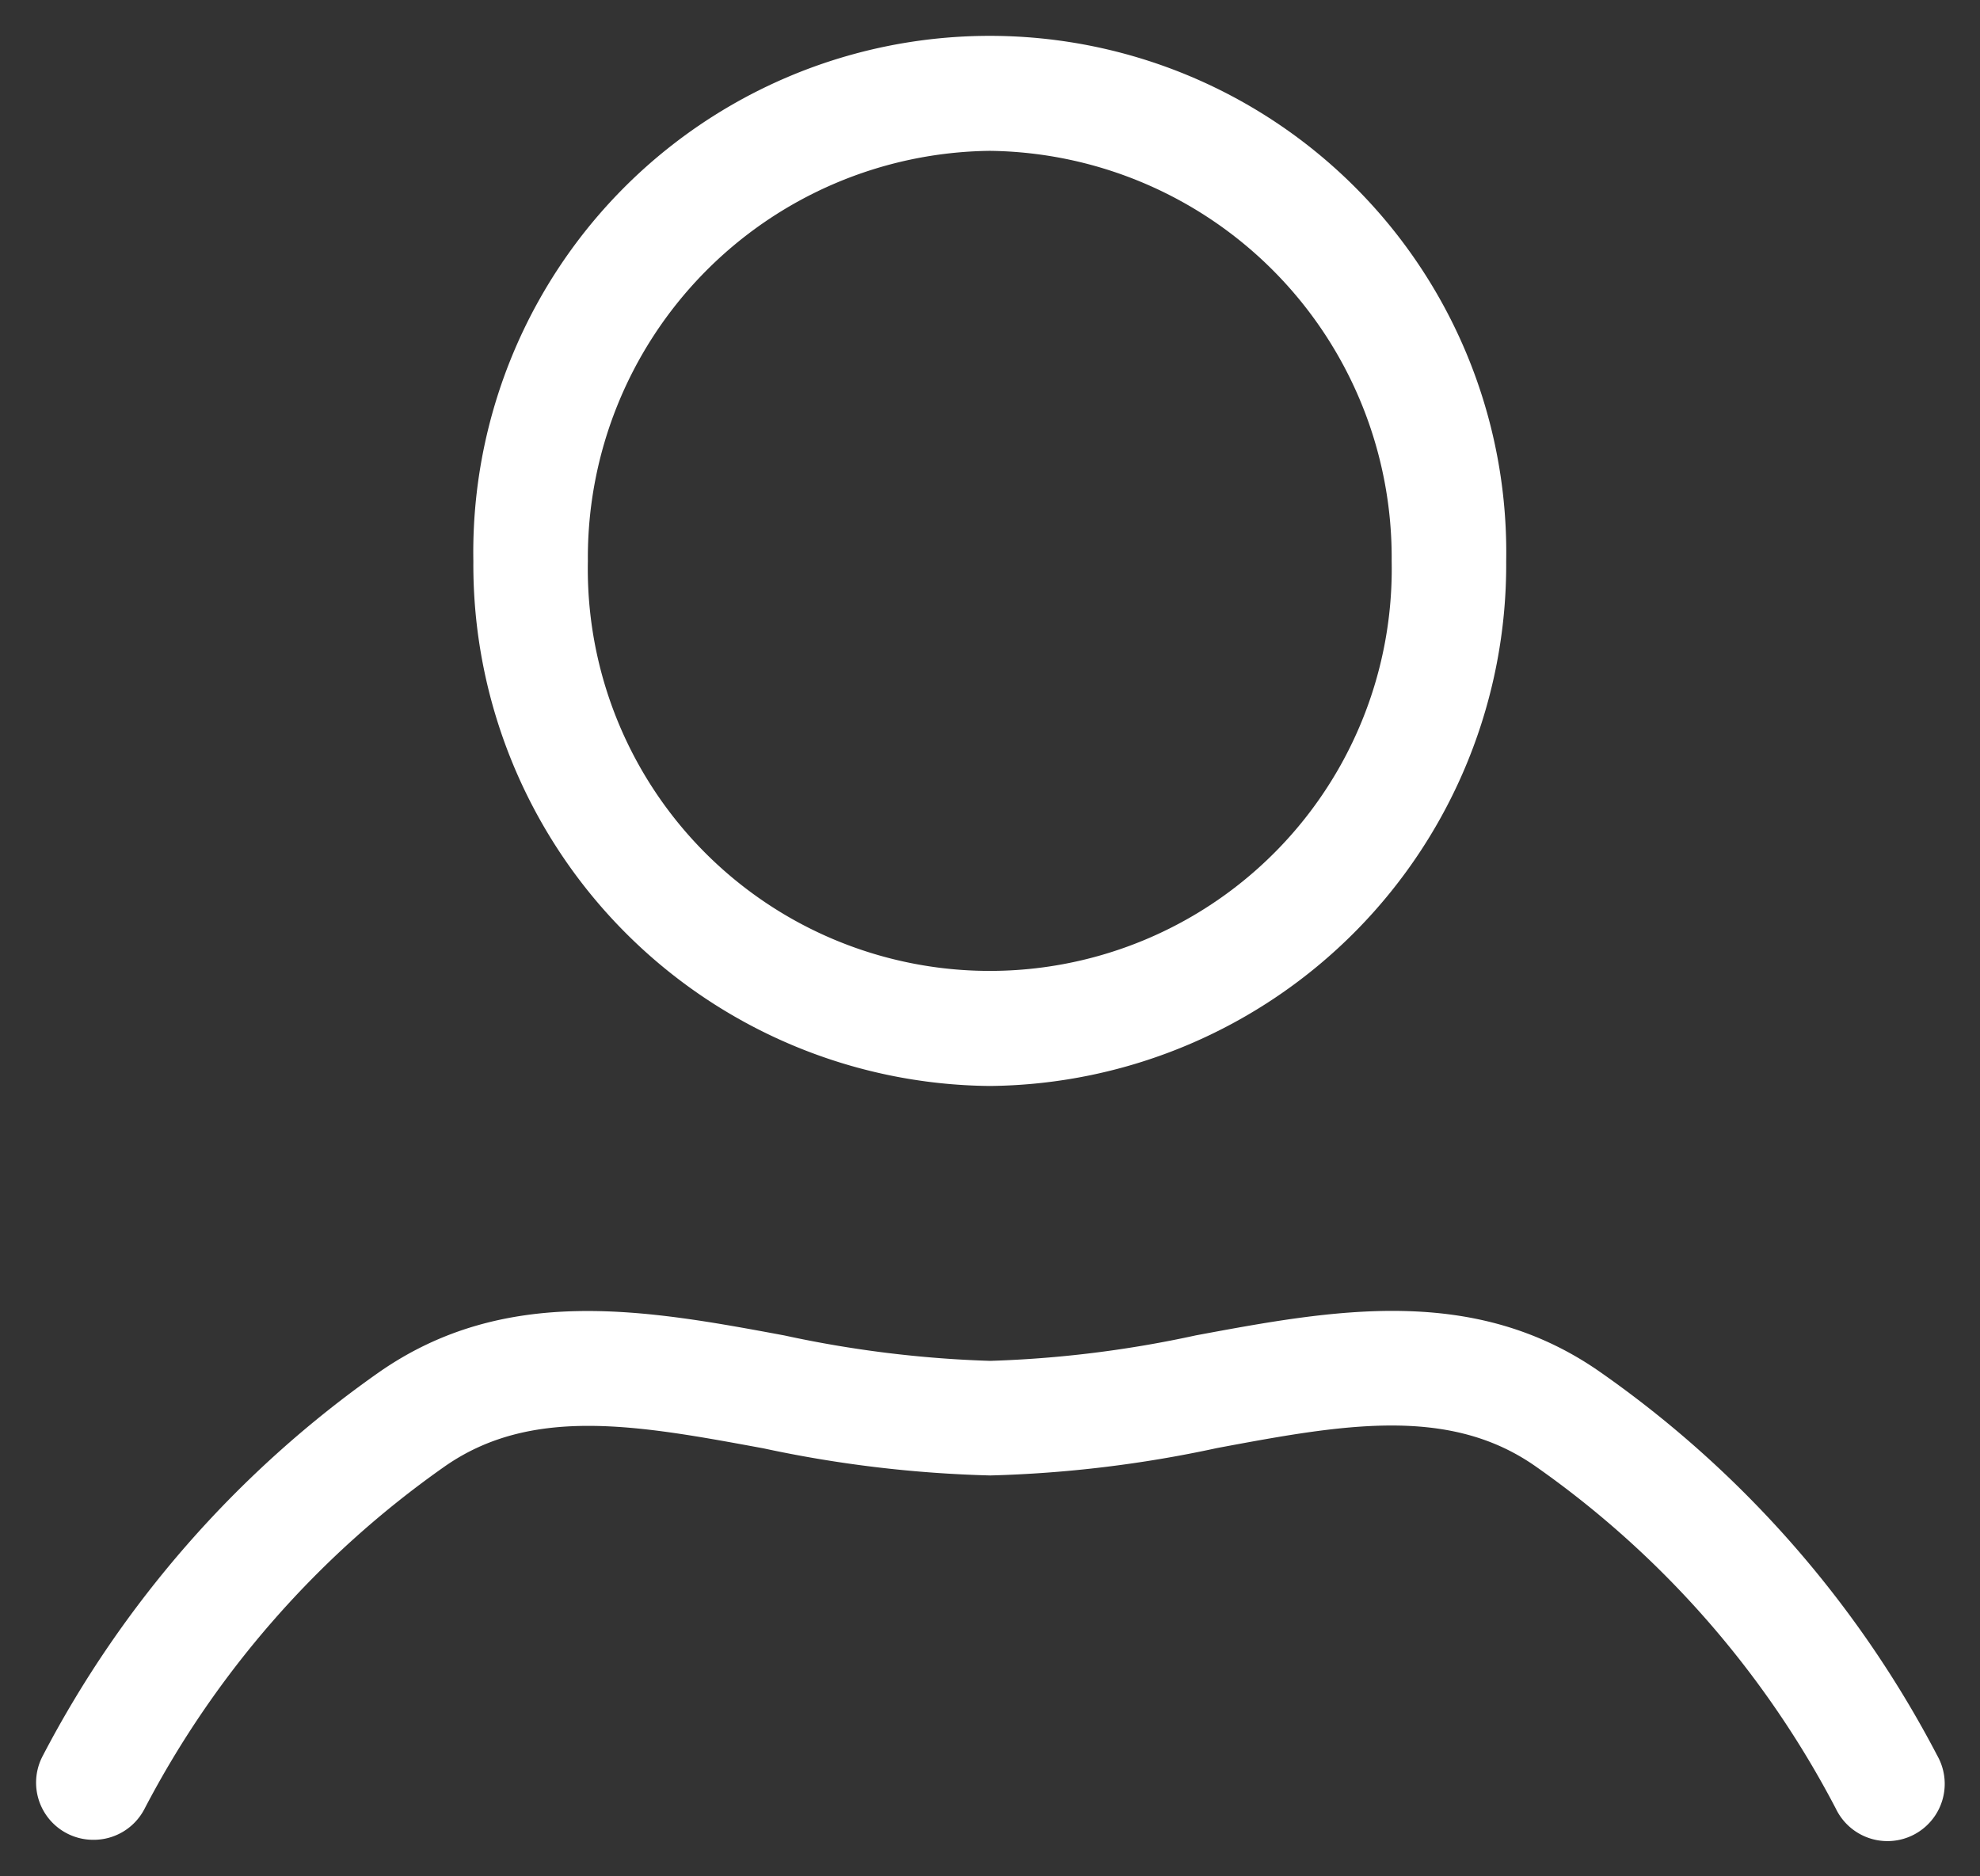 <svg xmlns="http://www.w3.org/2000/svg" xmlns:xlink="http://www.w3.org/1999/xlink" width="25.934" height="24.575" viewBox="0 0 25.934 24.575">
  <rect x="0" y="0" width="25.934" height="24.575" fill="#333333" stroke="none"/>
  <defs>
    <clipPath id="clip-path">
      <rect id="Rectangle_4992" data-name="Rectangle 4992" width="25.934" height="24.575" fill="none"/>
    </clipPath>
  </defs>
  <g id="Icons_account" transform="translate(0 0)">
    <g id="Group_20367" data-name="Group 20367" transform="translate(0 0)" clip-path="url(#clip-path)">
      <path id="Path_10882" data-name="Path 10882" d="M12.967,14.225A6.828,6.828,0,0,1,6.2,7.35a6.765,6.765,0,1,1,13.528,0,6.828,6.828,0,0,1-6.764,6.875m0-12.25A5.327,5.327,0,0,0,7.7,7.35a5.265,5.265,0,1,0,10.528,0,5.327,5.327,0,0,0-5.264-5.375" transform="translate(0 0.001)" fill="#fff"/>
      <path id="Path_10883" data-name="Path 10883" d="M1.224,24.1A.749.749,0,0,1,.56,23a14.109,14.109,0,0,1,4.4-5.022c1.664-1.164,3.522-.818,5.314-.485a14.876,14.876,0,0,0,2.694.333,14.778,14.778,0,0,0,2.695-.334c1.791-.333,3.642-.68,5.3.483A14.062,14.062,0,0,1,25.376,23a.75.75,0,1,1-1.33.692,12.577,12.577,0,0,0-3.937-4.487c-1.144-.8-2.546-.54-4.168-.237a15.984,15.984,0,0,1-2.971.359A16.058,16.058,0,0,1,10,18.972c-1.627-.3-3.031-.565-4.178.239A12.6,12.6,0,0,0,1.89,23.7a.749.749,0,0,1-.666.4" transform="translate(0 0.001)" fill="#fff"/>
    </g>
  </g>
</svg>
